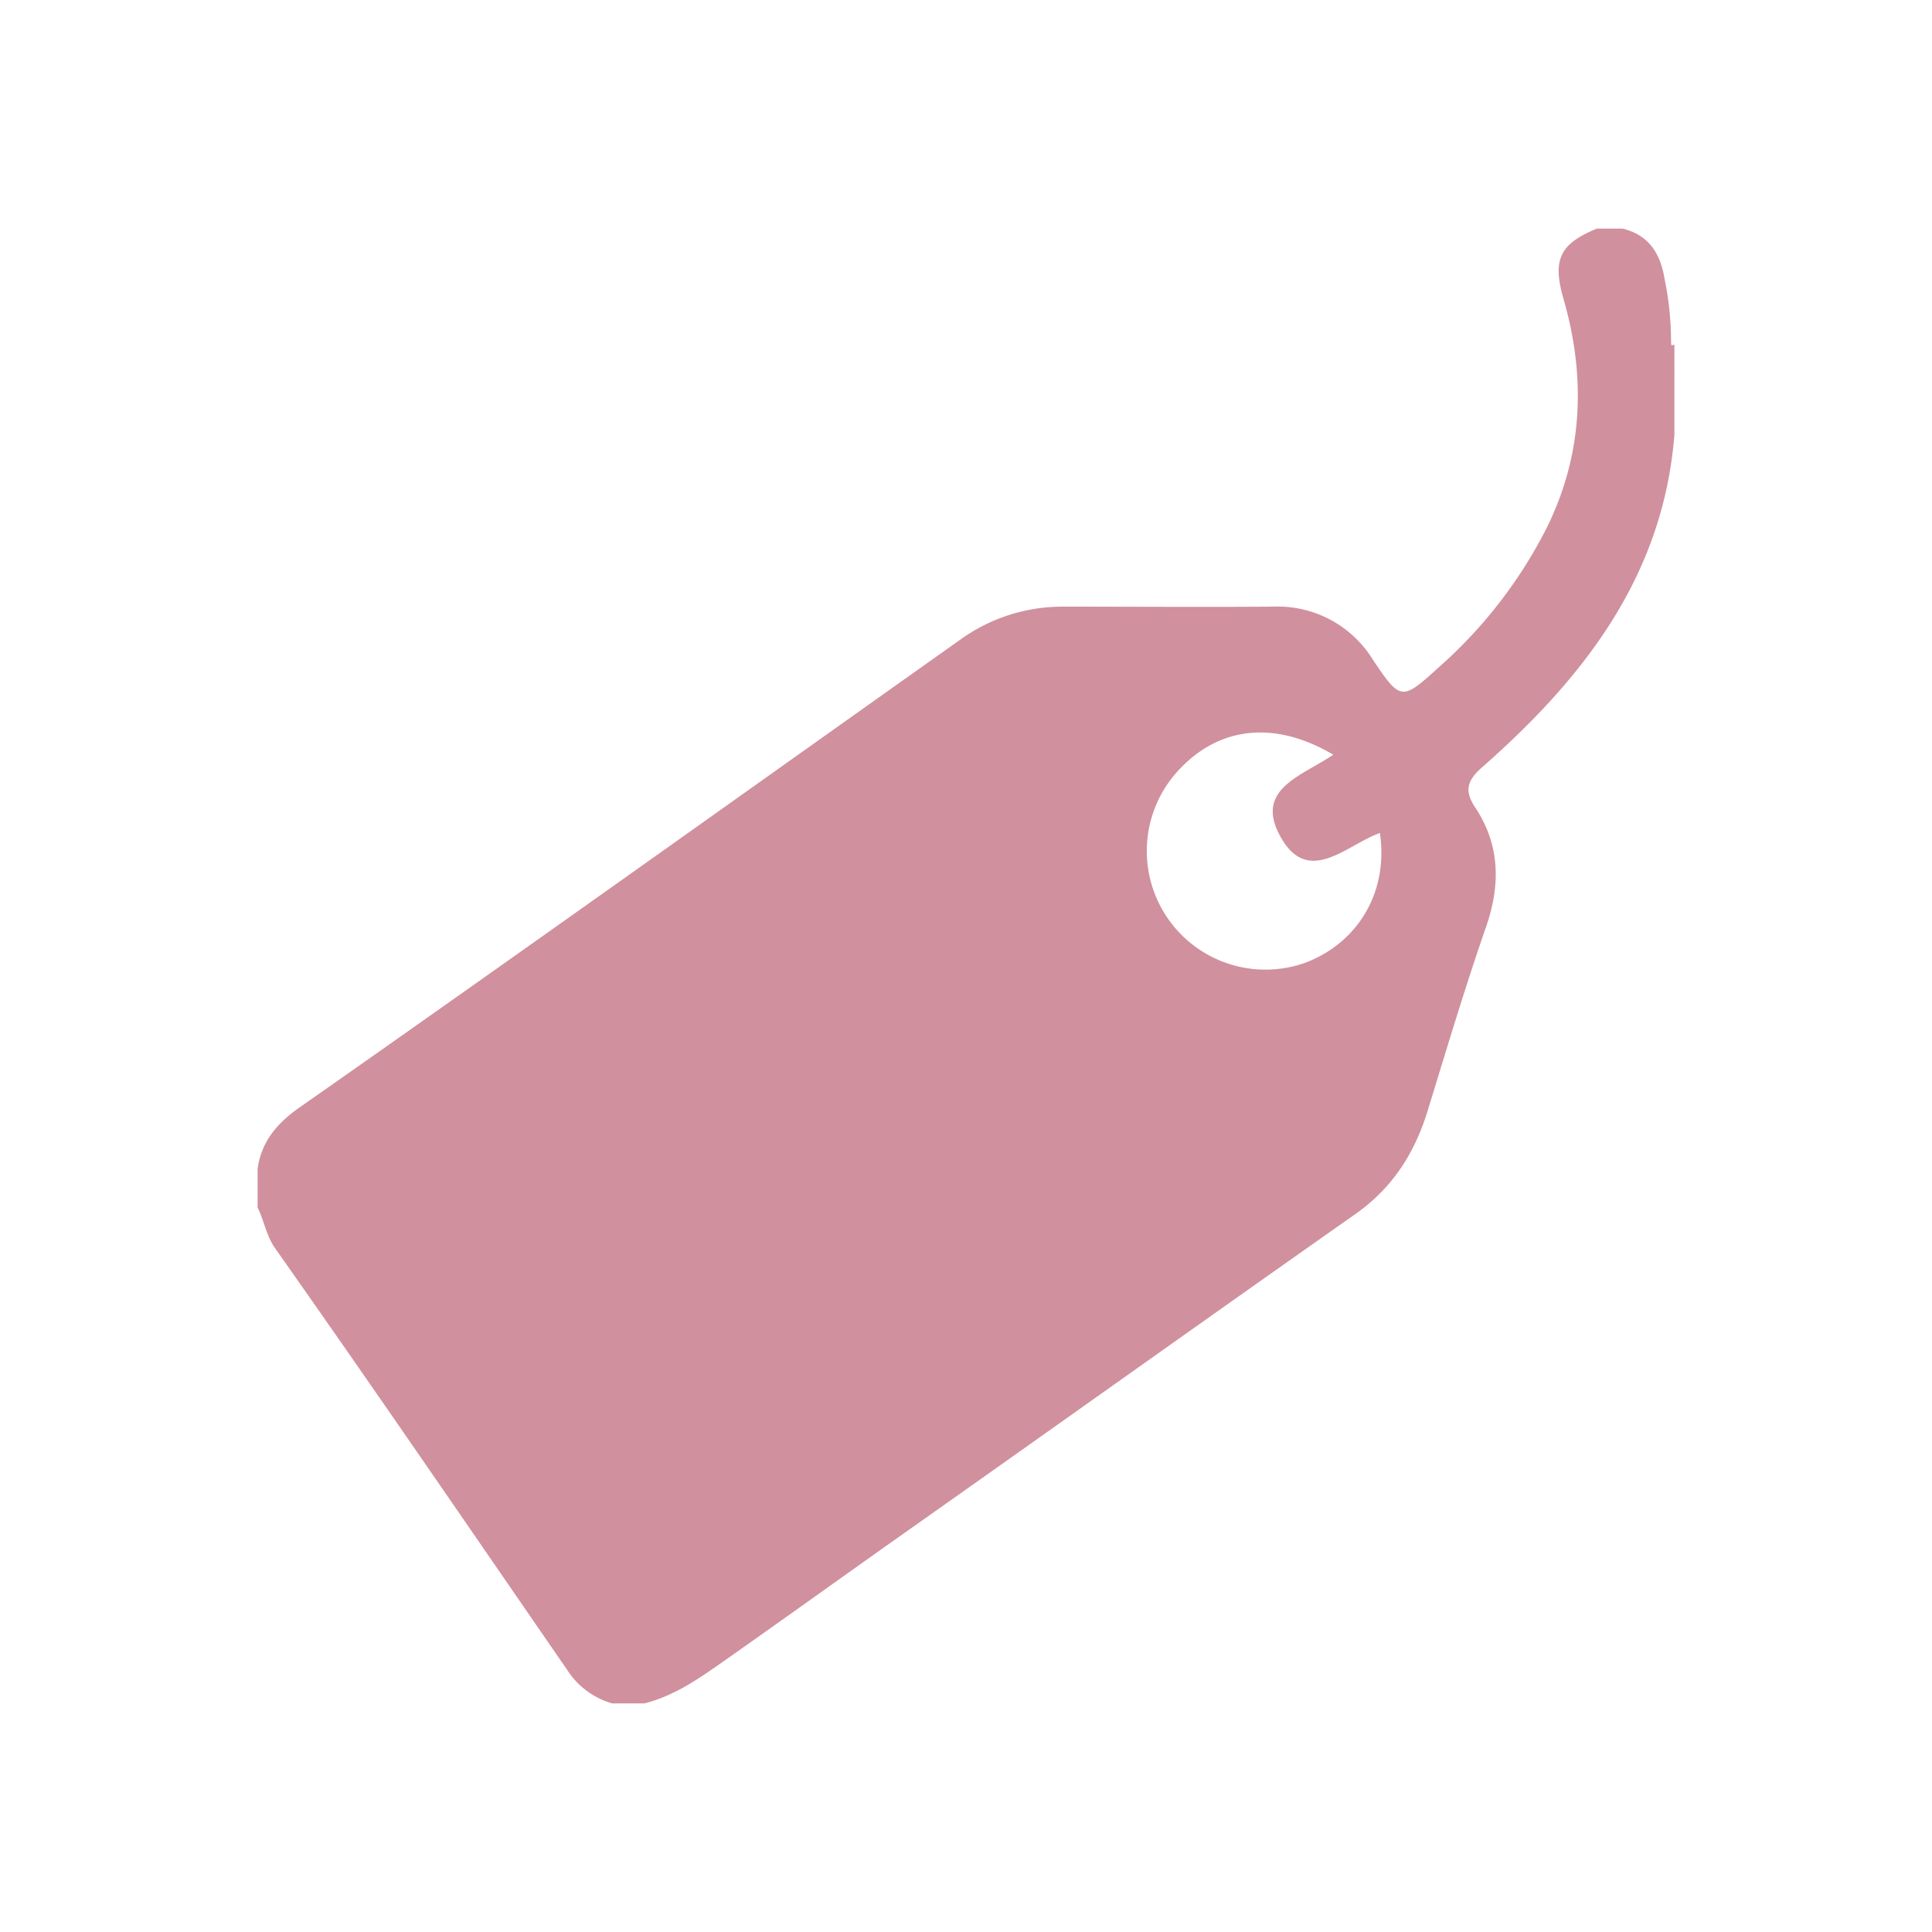 <svg id="Layer_1" data-name="Layer 1" xmlns="http://www.w3.org/2000/svg" viewBox="0 0 300 300"><defs><style>.cls-1{fill:#d1909e;}</style></defs><title>Etiquetas</title><g id="vh2yJc"><path class="cls-1" d="M259.09,53.33a.73.73,0,0,0,.91.17v5C258.27,57,258.92,55.14,259.09,53.33Z"/><path class="cls-1" d="M259.48,53.21a48.24,48.24,0,0,0-1-9.88c-.63-3.9-2.41-6.83-6.52-7.83h-4c-5.72,2.35-6.95,4.78-5.19,10.88,3.51,12.17,3.05,24.11-2.56,35.51a72.68,72.68,0,0,1-16.7,21.64c-5.84,5.31-6,5.36-10.34-1.11a17.38,17.38,0,0,0-15.57-8.22c-10.82.08-21.65,0-32.47,0a27.07,27.07,0,0,0-15.94,5.07C115,123.5,80.83,147.93,46.46,172c-3.42,2.4-5.88,5.26-6.46,9.5v6c1,2,1.33,4.35,2.71,6.32C58,215.51,73,237.45,88.05,259.27a12.34,12.34,0,0,0,7,5.23h5c4.26-1.06,7.81-3.39,11.38-5.89,9.68-6.78,19.26-13.69,28.91-20.5,23.39-16.5,46.7-33.13,70.12-49.59,5.69-4,9.17-9.36,11.21-16,2.94-9.54,5.79-19.12,9.07-28.55,2.28-6.55,2.2-12.77-1.69-18.62-1.76-2.66-1.17-4.22,1.16-6.27C245.9,105.27,258.27,89.45,260,67.5v-9C259,56.82,259.72,55,259.48,53.21Zm-56.62,96.22a18.42,18.42,0,0,1-19.46-30.24c6.25-6.43,14.72-7.26,23.63-2-4.78,3.26-12,5.23-8.45,12.26,4.35,8.52,10.41,1.77,15.69-.1C215.61,138.37,211,146.25,202.86,149.43Z"/></g></svg>